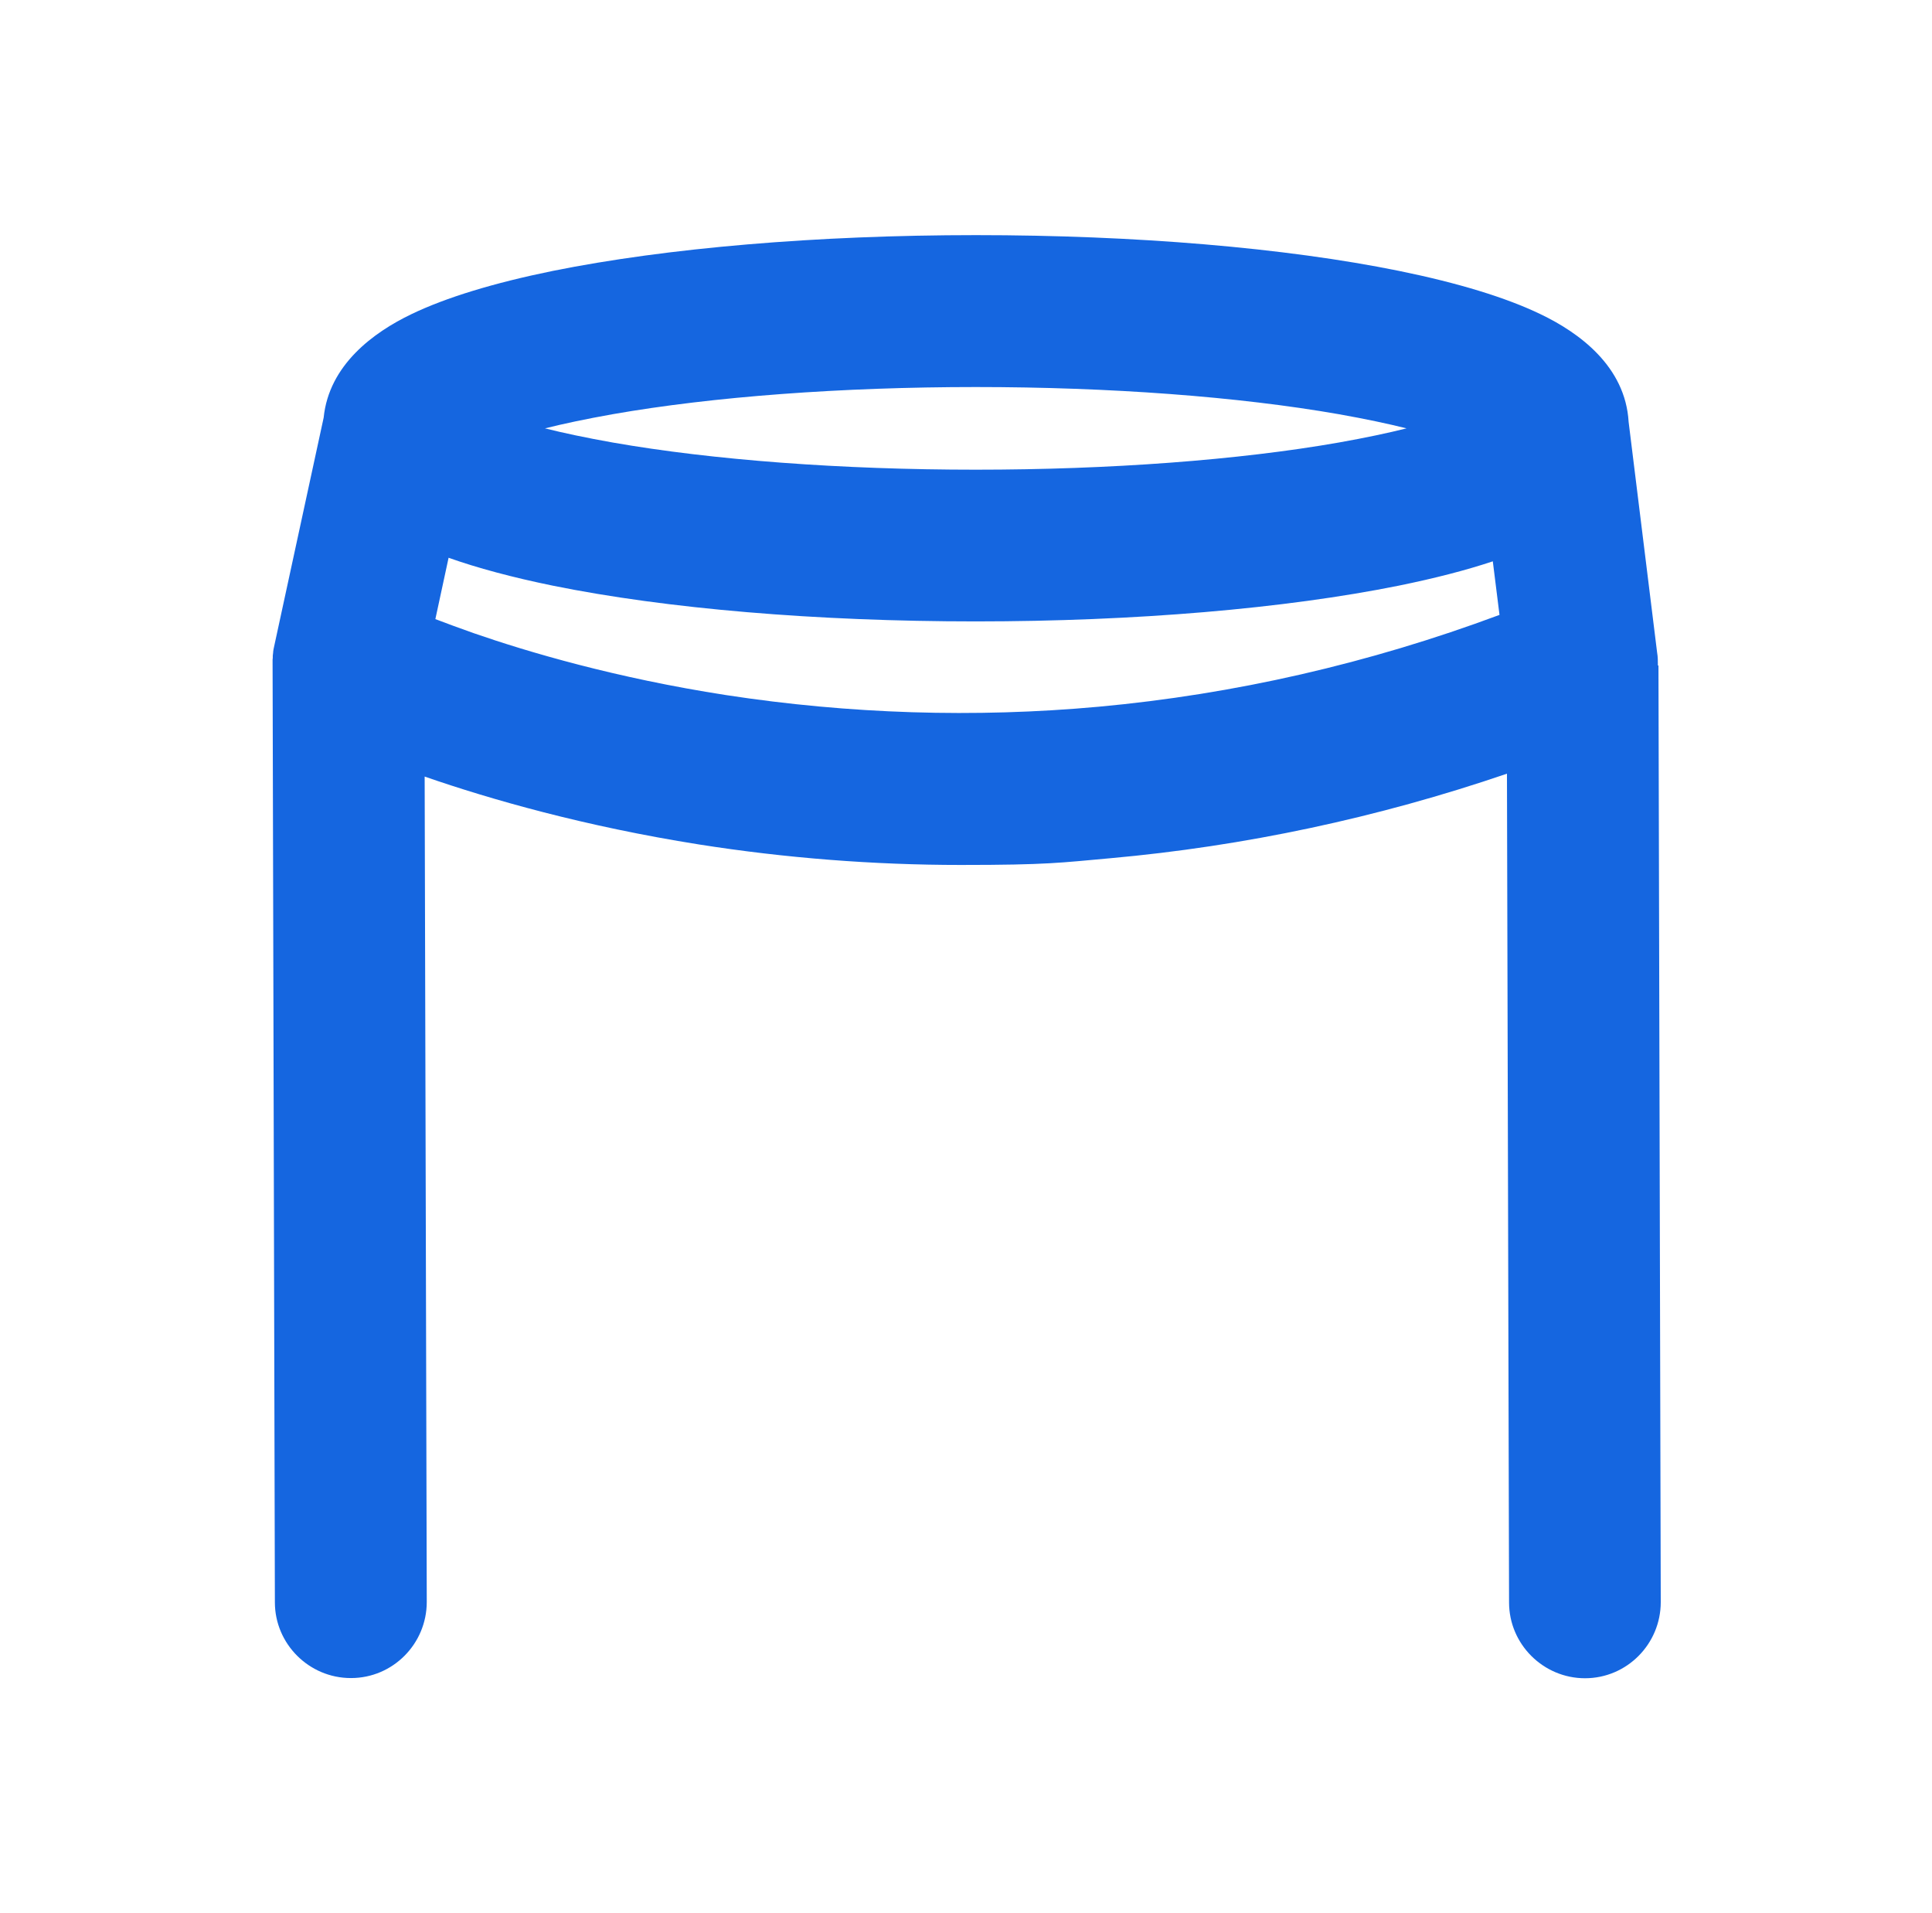 <svg viewBox="0 0 1010 1000" version="1.1" xmlns="http://www.w3.org/2000/svg" data-name="Layer 1" id="Layer_1">
  <defs>
    <style>
      .cls-1 {
        fill: #1566e0;
        stroke-width: 0px;
      }
    </style>
  </defs>
  <path d="M866.7,347.8c0-2.2,0-4.5-.4-6.7l-14.9-120.6c-1.7-29-25.8-46.6-46.1-56.3-18.1-8.7-43-16.3-73.9-22.6-59.5-12.1-138-18.7-221.2-18.7s-161.7,6.7-221.2,18.7c-30.9,6.3-55.8,13.9-73.9,22.6-19.8,9.5-43.1,26.5-45.9,54.1l-26,120.1c-.2.8-.3,1.5-.4,2.3,0,.1,0,.2,0,.3,0,.6-.2,1.1-.2,1.7,0,.2,0,.5,0,.7,0,.4,0,.8-.1,1.3,0,.3,0,.7,0,1,0,.3,0,.6,0,.9,0,.2,0,.4,0,.5l1.2,490.4c0,21.8,17.9,39.6,39.7,39.6h.1c21.9,0,39.6-17.9,39.6-39.8l-1.1-431.4c34.6,12,83.6,26,143.5,35.5,45.1,7.1,91.2,10.7,136.8,10.7s52.2-1.2,78-3.5c70.2-6.3,139.8-21.1,207.5-44.2l1.1,433.2c0,21.8,17.9,39.6,39.7,39.6h0c21.9,0,39.6-17.9,39.6-39.8l-1.2-489.5ZM699.9,231.3c-52.4,9.2-119.8,14.2-189.8,14.2s-137.3-5-189.8-14.2c-14.1-2.5-25.8-5-35.4-7.4,9.6-2.4,21.3-4.9,35.4-7.4,52.4-9.2,119.8-14.2,189.8-14.2s137.3,5,189.8,14.2c14.1,2.5,25.8,5,35.4,7.4-9.6,2.4-21.3,4.9-35.4,7.4ZM234.4,291.5c15.2,5.4,33.5,10.3,54.5,14.6,59.5,12.1,138,18.7,221.2,18.7s161.7-6.7,221.2-18.7c18.6-3.8,35-8,49.1-12.7l3.5,28c-68.2,25.4-138.6,41.5-209.6,48-64.8,5.9-130.3,3.8-194.8-6.1-57.5-8.9-103.5-22.5-132-32.4-7.4-2.6-14.1-5.1-19.9-7.3l6.9-32Z" class="cls-1"></path>
</svg>